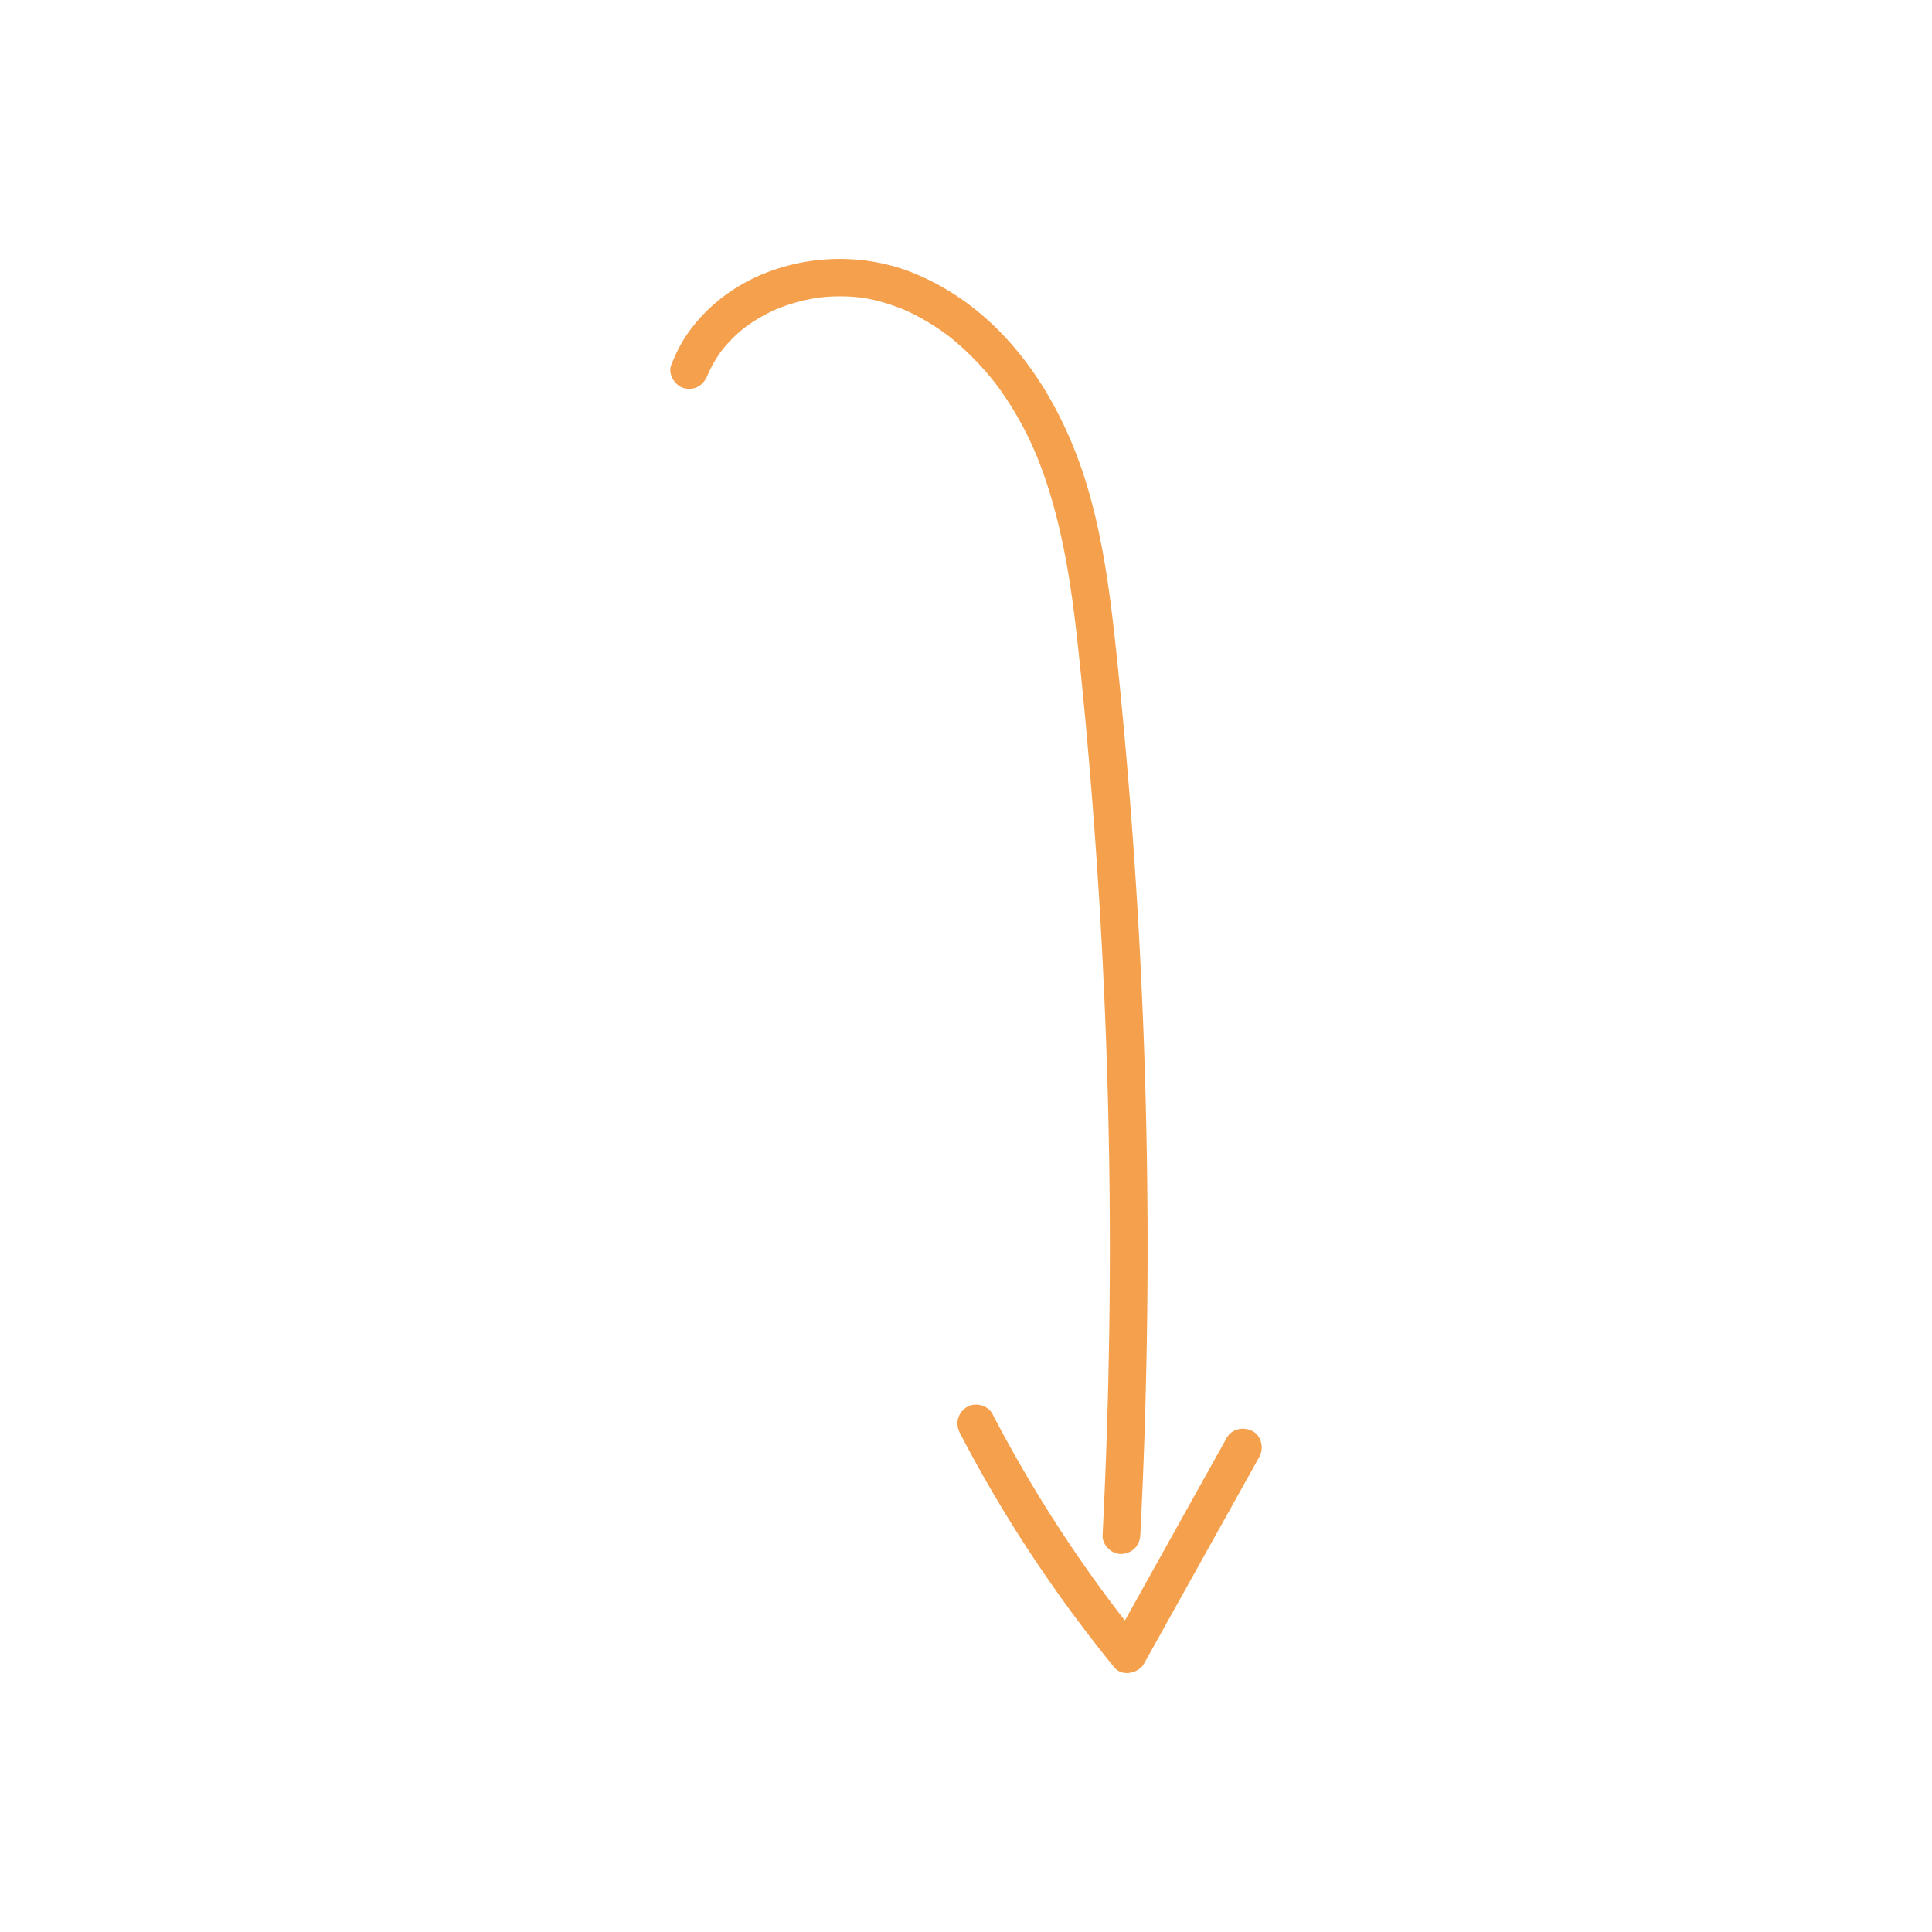 <?xml version="1.0" encoding="UTF-8"?> <svg xmlns="http://www.w3.org/2000/svg" xmlns:xlink="http://www.w3.org/1999/xlink" version="1.1" width="512" height="512" x="0" y="0" viewBox="0 0 512 512" style="enable-background:new 0 0 512 512" xml:space="preserve" class=""><g><path d="M255.45 92.515a74.54 74.54 0 0 1 6.046 6.281c1.956 2.281 2.899 3.519 4.694 6.158a87.018 87.018 0 0 1 4.443 7.278c3.12 5.723 5.352 11.312 7.314 17.556 4.115 13.1 6.083 26.628 7.552 39.935 1.642 14.88 2.982 29.797 4.137 44.722a1507.464 1507.464 0 0 1 2.563 192.375c-.132 2.616 2.394 5.117 5 5 2.822-.126 4.859-2.197 5-5 1.568-31.116 2.183-62.278 1.825-93.431a1508.031 1508.031 0 0 0-8.103-139.751c-1.533-14.565-3.33-29.224-7.379-43.338-7.017-24.462-21.969-47.899-46.311-57.877-20.854-8.549-47.685-2.549-60.511 16.731-1.582 2.378-2.78 4.932-3.836 7.581-.972 2.436 1.06 5.597 3.492 6.151 2.887.658 5.11-.884 6.151-3.492l.074-.186a32.832 32.832 0 0 1 1.183-2.402 33.902 33.902 0 0 1 2.06-3.318c.166-.236.338-.467.506-.702l.022-.032c.404-.498.813-.99 1.239-1.469a38.101 38.101 0 0 1 4.044-3.903c.218-.181.439-.359.659-.537l.036-.026a47.96 47.96 0 0 1 3.258-2.196 43.826 43.826 0 0 1 4.666-2.469c.15-.069.302-.135.453-.202.044-.014.655-.271.8-.327a48.207 48.207 0 0 1 10.105-2.703c.071-.011.322-.045.495-.069a59.327 59.327 0 0 1 1.509-.152 48.175 48.175 0 0 1 2.01-.128 48.108 48.108 0 0 1 7.456.274c.109.023 1.027.153 1.215.185.584.102 1.165.216 1.744.342 1.386.302 2.756.674 4.11 1.097 1.258.393 2.486.854 3.719 1.317l.261.098a55.407 55.407 0 0 1 3.024 1.409 59.691 59.691 0 0 1 7.369 4.415c.538.377 1.071.762 1.597 1.155l.463.354.474.379a70.809 70.809 0 0 1 3.372 2.917zm-58.148-5.663c-.174.137-.652.475 0 0zm42.095-4.871c.014.005.015.005 0 0z" fill="#f5a04d" opacity="1" data-original="#000000"></path><path d="M331.932 379.271c-2.356-1.245-5.48-.646-6.841 1.794l-26.987 48.389c-.045-.058-.092-.114-.137-.171l-.847-1.088-.195-.252-.557-.727a360.71 360.71 0 0 1-10.489-14.453 359.873 359.873 0 0 1-22.87-38.047c-1.21-2.324-4.648-3.208-6.841-1.794-2.367 1.526-3.088 4.355-1.794 6.841a361.182 361.182 0 0 0 30.464 48.66 395.403 395.403 0 0 0 10.482 13.48c2.039 2.508 6.407 1.581 7.853-1.012l30.551-54.778c1.276-2.285.628-5.563-1.792-6.842z" fill="#f5a04d" opacity="1" data-original="#000000"></path></g></svg> 